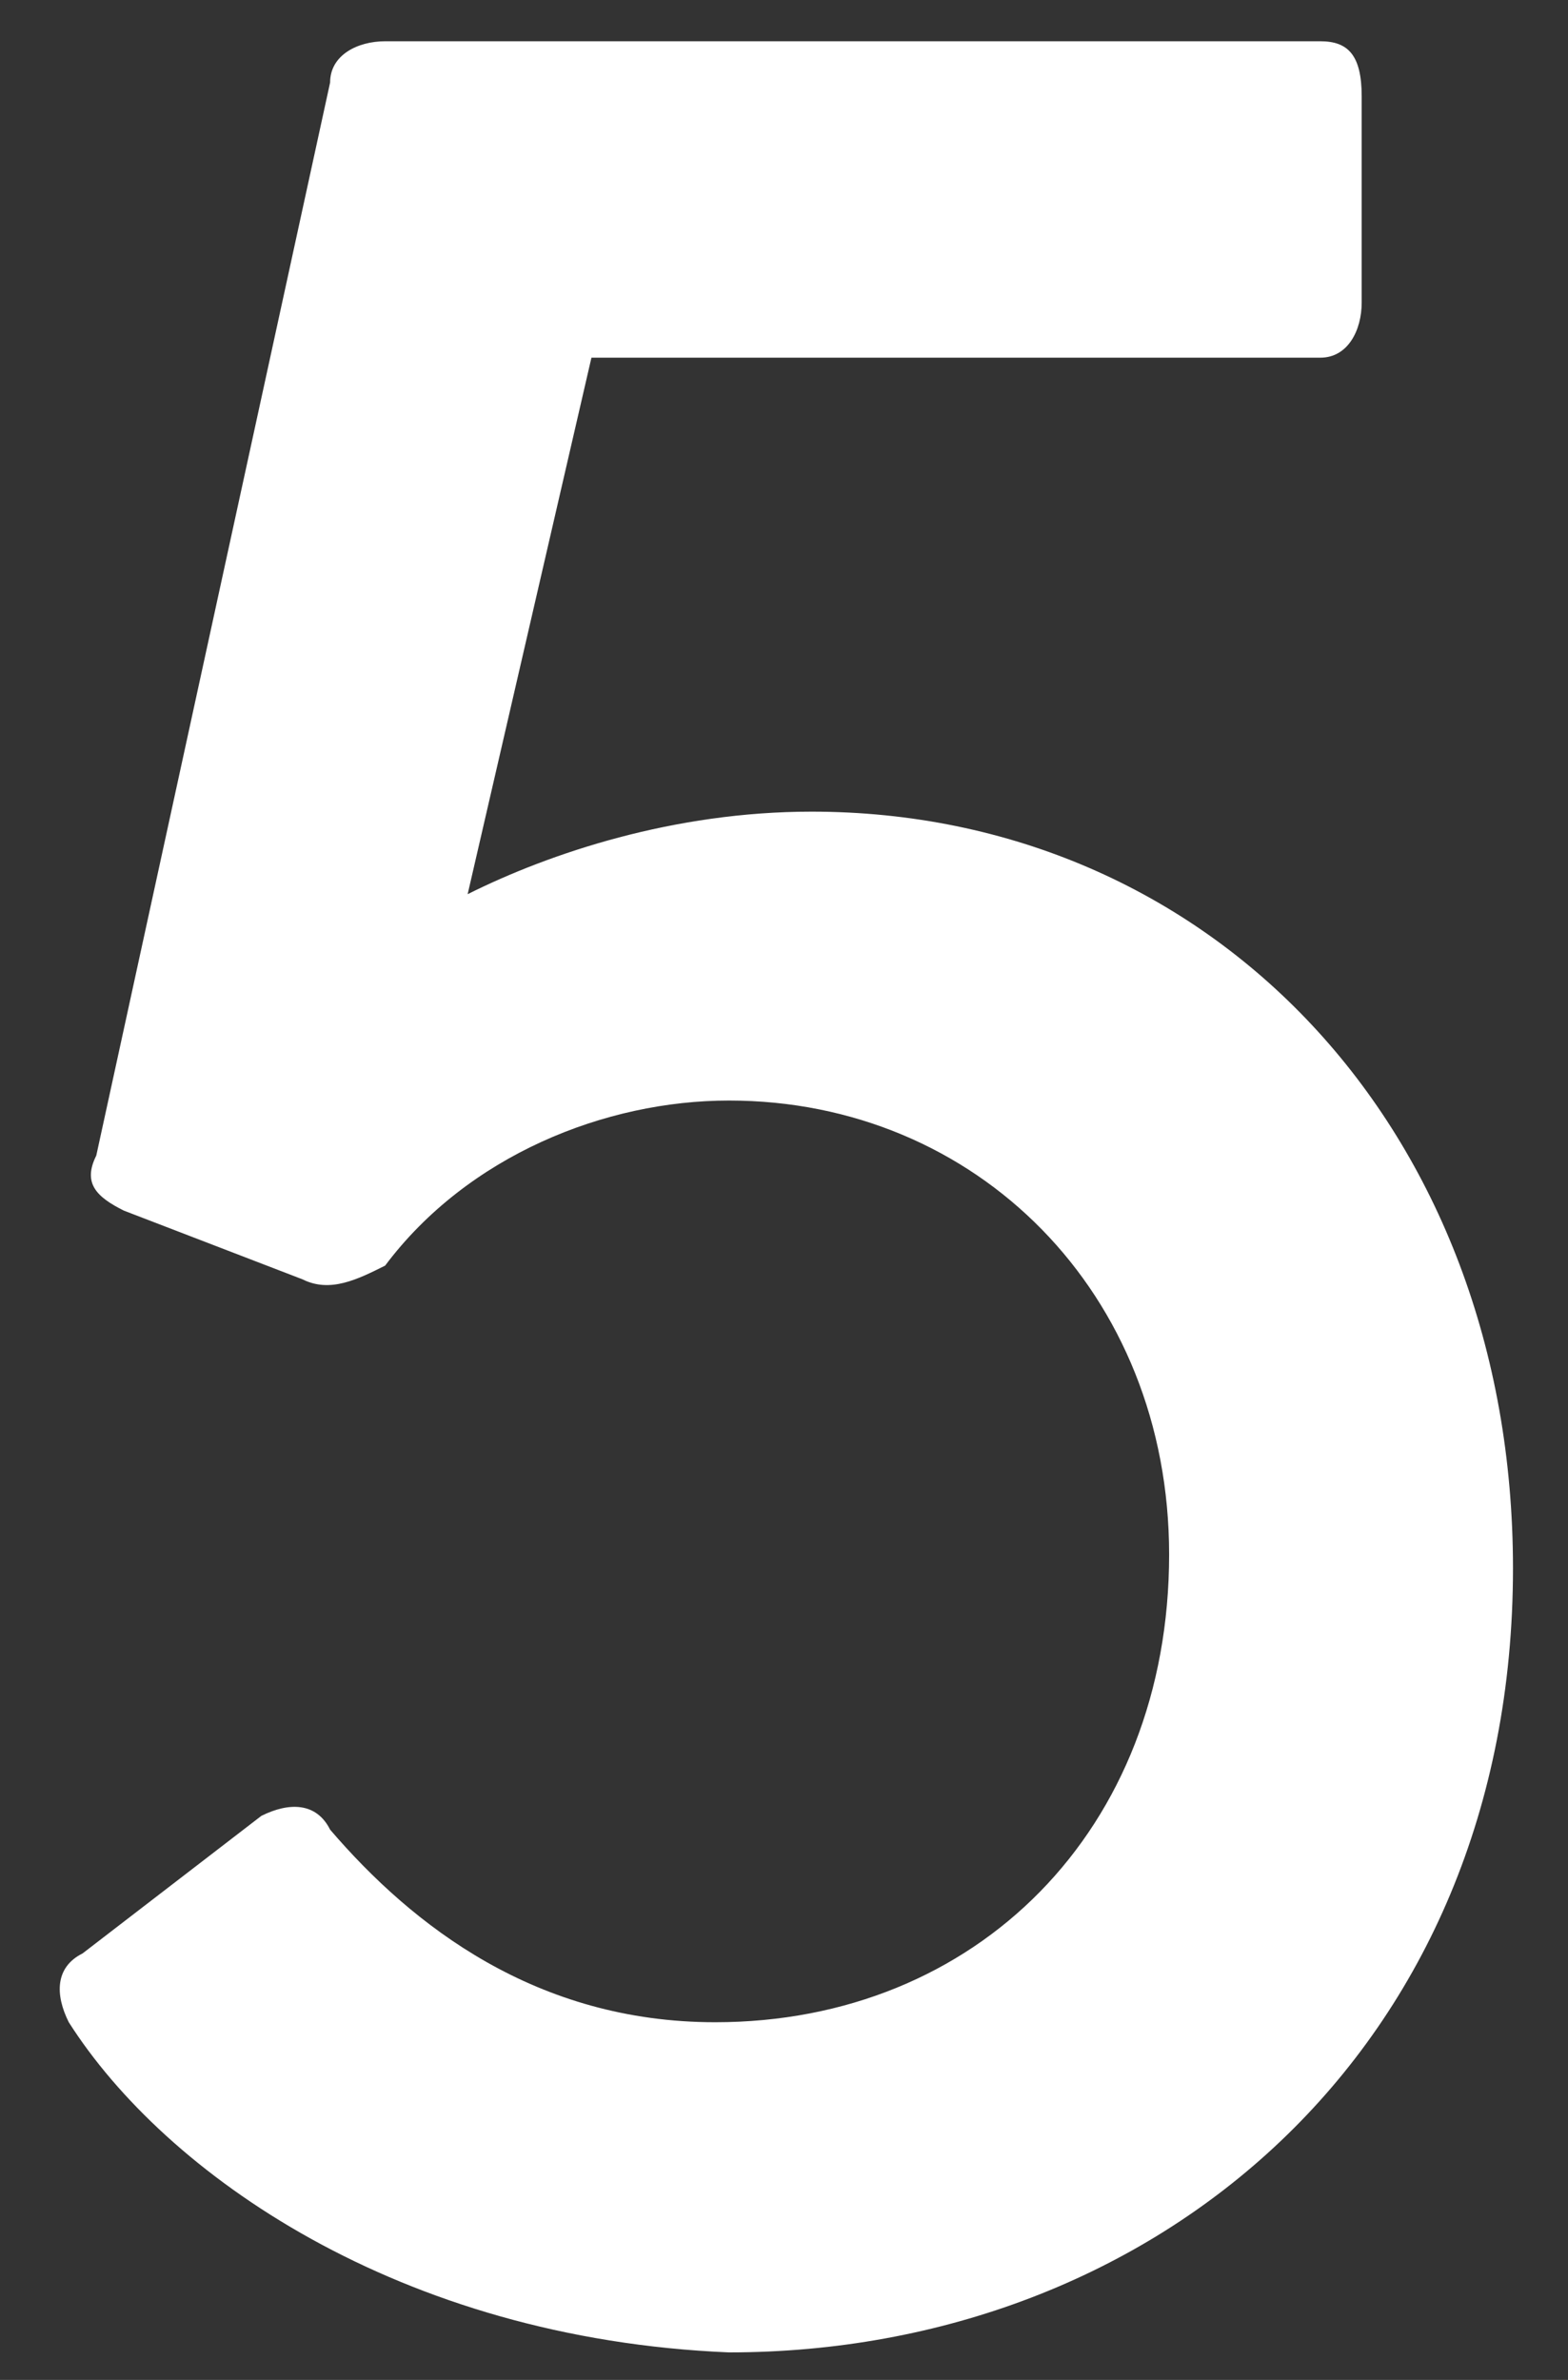 <?xml version="1.0" encoding="utf-8"?>
<!-- Generator: Adobe Illustrator 27.7.0, SVG Export Plug-In . SVG Version: 6.00 Build 0)  -->
<svg version="1.1" id="レイヤー_1" xmlns="http://www.w3.org/2000/svg" xmlns:xlink="http://www.w3.org/1999/xlink" x="0px"
	 y="0px" viewBox="0 0 11.4 17.3" style="enable-background:new 0 0 11.4 17.3;" xml:space="preserve">
<rect x="0" y="0" width="11.4" height="17.3" fill="#333333" stroke="none"/>
<style type="text/css">
	.ドロップシャドウ{fill:none;}
	.光彩_x0020_外側_x0020_5_x0020_pt{fill:none;}
	.青のネオン{fill:none;stroke:#8AACDA;stroke-width:7;stroke-linecap:round;stroke-linejoin:round;}
	.クロムハイライト{fill:url(#SVGID_1_);stroke:#FFFFFF;stroke-width:0.363;stroke-miterlimit:1;}
	.ジャイブ_GS{fill:#FFDD00;}
	.Alyssa_GS{fill:#A6D0E4;}
	.st0{fill:#FFFFFF;}
</style>
<linearGradient id="SVGID_1_" gradientUnits="userSpaceOnUse" x1="0" y1="0" x2="6.123234e-17" y2="-1">
	<stop  offset="0" style="stop-color:#656565"/>
	<stop  offset="0.618" style="stop-color:#1B1B1B"/>
	<stop  offset="0.629" style="stop-color:#545454"/>
	<stop  offset="0.983" style="stop-color:#3E3E3E"/>
</linearGradient>
<g>
	<g>
		<g>
			<path class="st0" d="M0.5,14.7c-0.1-0.2-0.1-0.4,0.1-0.5l1.3-1c0.2-0.1,0.4-0.1,0.5,0.1C3,14,3.9,14.7,5.2,14.7
				c1.9,0,3.3-1.4,3.3-3.4C8.5,9.4,7.1,8,5.3,8C4.4,8,3.4,8.4,2.8,9.2C2.6,9.3,2.4,9.4,2.2,9.3L0.9,8.8C0.7,8.7,0.6,8.6,0.7,8.4
				l1.7-7.8c0-0.2,0.2-0.3,0.4-0.3h6.8c0.2,0,0.3,0.1,0.3,0.4v1.5c0,0.2-0.1,0.4-0.3,0.4H4.3L3.4,6.5C4,6.2,4.9,5.9,5.9,5.9
				c2.9,0,5.1,2.3,5.1,5.5c0,3.5-2.6,5.7-5.7,5.7C2.9,17,1.2,15.8,0.5,14.7z"/>
		</g>
	</g>
</g>
</svg>
